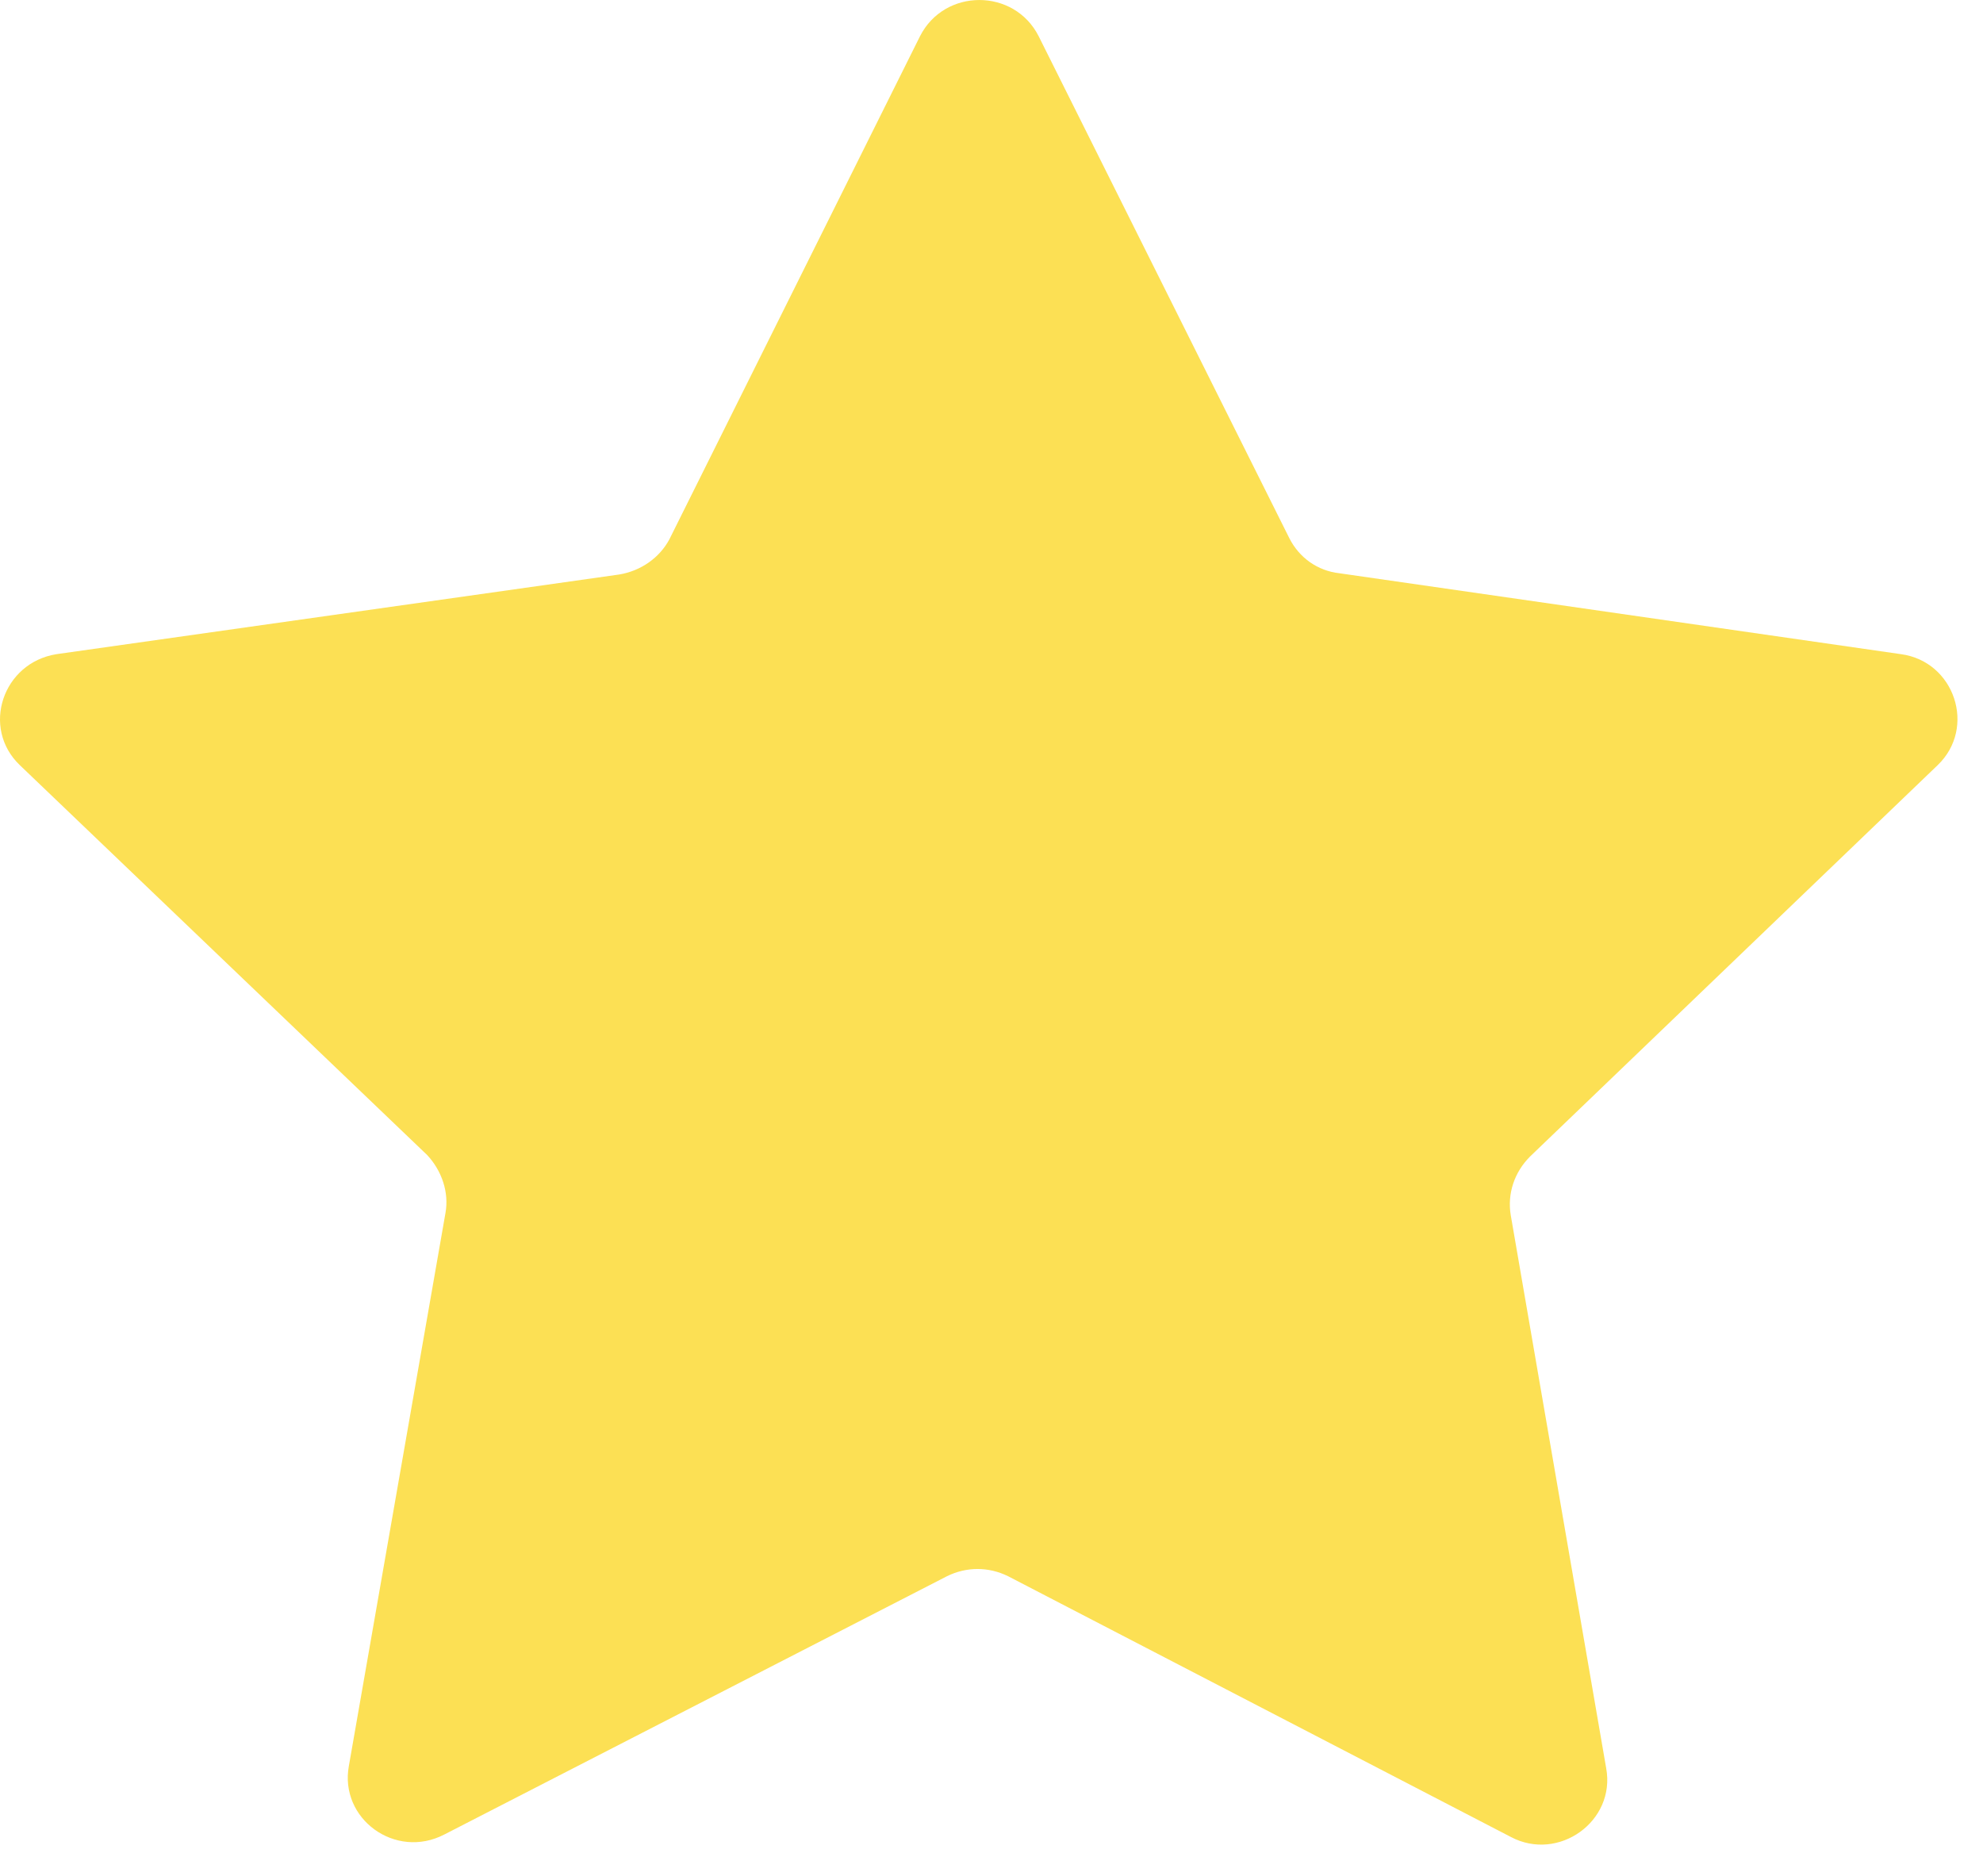 <?xml version="1.0" encoding="utf-8"?>
<svg xmlns="http://www.w3.org/2000/svg" fill="none" height="100%" overflow="visible" preserveAspectRatio="none" style="display: block;" viewBox="0 0 37 35" width="100%">
<path d="M28.189 22.676L29.969 32.99C30.151 33.98 29.079 34.746 28.189 34.273L18.81 29.409C18.445 29.229 18.034 29.229 17.669 29.409L8.29 34.228C7.377 34.701 6.327 33.935 6.51 32.945L8.312 22.631C8.381 22.248 8.244 21.843 7.97 21.55L0.371 14.277C-0.359 13.579 0.051 12.363 1.056 12.205L11.553 10.719C11.963 10.651 12.306 10.404 12.488 10.066L17.166 0.676C17.623 -0.225 18.924 -0.225 19.38 0.676L24.058 10.043C24.241 10.404 24.583 10.651 24.994 10.696L35.468 12.205C36.472 12.34 36.883 13.579 36.153 14.277L28.554 21.573C28.257 21.866 28.12 22.271 28.189 22.676Z" fill="#FCE054" id="Vector"/>
</svg>